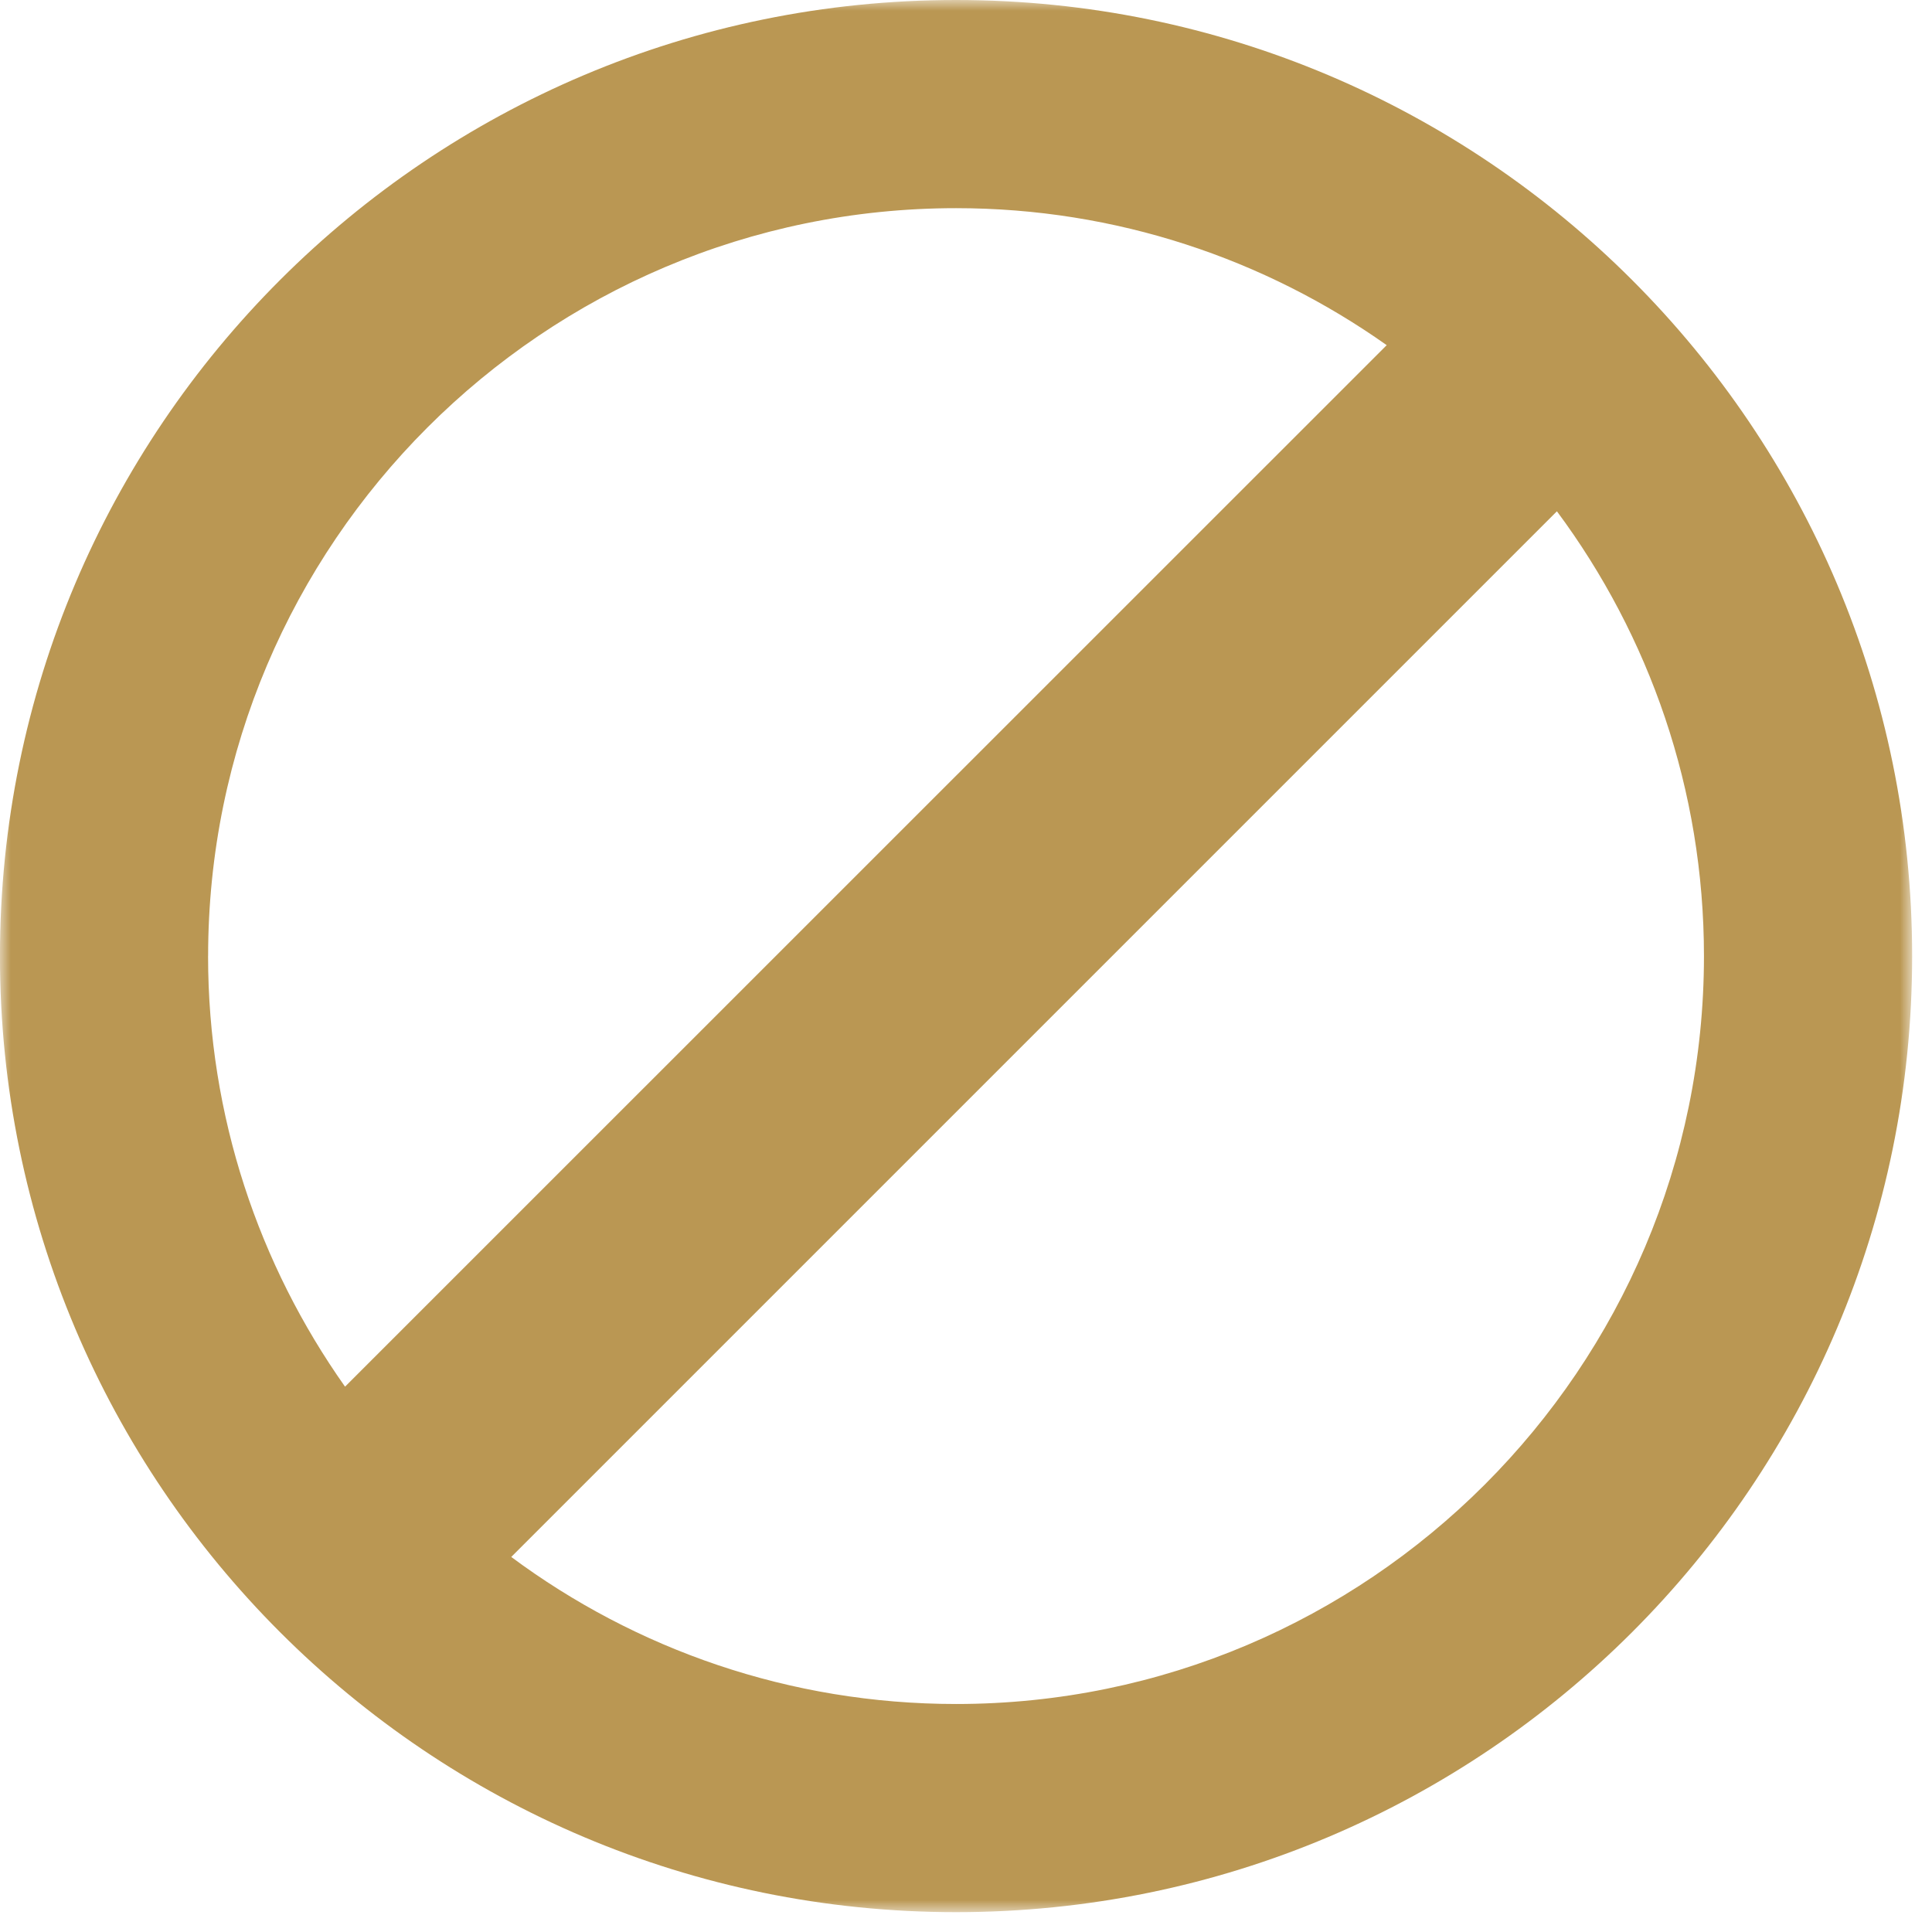 <svg xmlns="http://www.w3.org/2000/svg" xmlns:xlink="http://www.w3.org/1999/xlink" width="90" height="90" viewBox="0 0 90 90">
    <defs>
        <path id="prefix__a" d="M0 0L89.075 0 89.075 89.076 0 89.076z"/>
    </defs>
    <g fill="none" fill-rule="evenodd">
        <mask id="prefix__b" fill="#fff">
            <use xlink:href="#prefix__a"/>
        </mask>
        <path fill="#BA9753" d="M44.538 0C19.942 0-.002 19.94-.002 44.54c0 24.596 19.944 44.536 44.54 44.536 24.6 0 44.537-19.94 44.537-44.537C89.075 19.94 69.137 0 44.538 0M9.695 44.54c0-19.212 15.63-34.843 34.843-34.843 7.462 0 14.384 2.369 20.06 6.382L16.073 64.596c-4.01-5.675-6.38-12.592-6.38-20.057m34.844 34.84c-7.756 0-14.927-2.548-20.721-6.85l48.711-48.711c4.302 5.794 6.85 12.965 6.85 20.721 0 19.21-15.628 34.84-34.84 34.84" mask="url(#prefix__b)"/>
    </g>
</svg>
